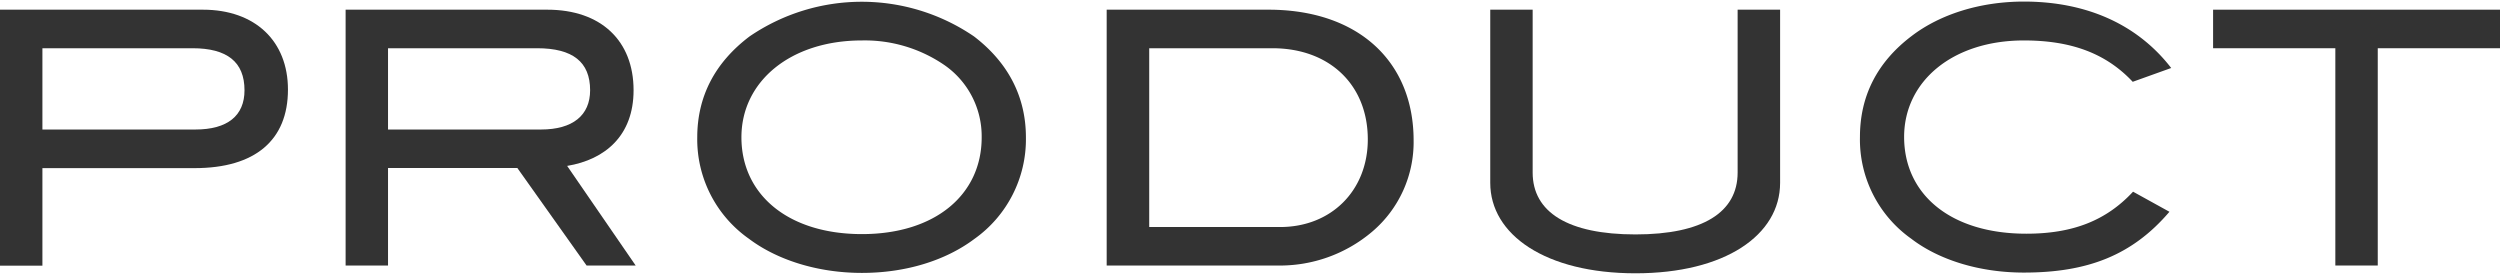 <svg xmlns="http://www.w3.org/2000/svg" viewBox="0 0 382 42"><defs><style>.cls-1{fill:none;}.cls-2{fill:#333;}</style></defs><title>img_ttl_pro</title><g id="レイヤー_2" data-name="レイヤー 2"><g id="logo"><rect class="cls-1" width="382" height="42"/><path class="cls-2" d="M44,13.69c0,7.72-5,12-14.26,12H6.48v14.9H0V1.48H31C39,1.48,44,6.29,44,13.69Zm-6.64.1c0-4.32-2.65-6.42-7.94-6.42H6.48V19.79H29.85C34.77,19.79,37.36,17.68,37.36,13.79Z"/><path class="cls-2" d="M89.63,40.57,79.05,25.67H59.29v14.9H52.81V1.48H83.63c8.21,0,13.18,4.75,13.18,12.31,0,6.91-4.32,10.59-10.15,11.56L97.13,40.57Zm.54-26.78c0-4.32-2.65-6.42-8.1-6.42H59.29V19.79H82.66C87.52,19.79,90.17,17.62,90.17,13.79Z"/><path class="cls-2" d="M148.87,36.52c-4.32,3.24-10.37,5.18-17.17,5.18s-13-2-17.28-5.23A18.57,18.57,0,0,1,106.54,21c0-6.26,2.7-11.44,8-15.44a30.41,30.41,0,0,1,34.28,0c5.24,4,7.94,9.24,7.94,15.44A18.66,18.66,0,0,1,148.87,36.52Zm-4.7-26.67A21.51,21.51,0,0,0,131.7,6.18c-10.91,0-18.41,6.26-18.41,14.79,0,8.8,7.18,14.8,18.41,14.8S150,29.72,150,21A13.24,13.24,0,0,0,144.17,9.85Z"/><path class="cls-2" d="M216,21.46a17.94,17.94,0,0,1-6.32,13.93,21.8,21.8,0,0,1-14.58,5.18h-26V1.48h24.72C207.51,1.48,216,9.37,216,21.46Zm-7-.16c0-8.32-5.83-13.93-14.58-13.93H175.6V34.69h20C203.41,34.69,209,29.12,209,21.3Z"/><path class="cls-2" d="M249.9,41.76c-13.71,0-22.19-5.88-22.19-13.82V1.48h6.48V26.37c0,6.05,5.4,9.45,15.71,9.45s15.61-3.4,15.61-9.45V1.48H272V27.94C272,35.93,263.56,41.76,249.9,41.76Z"/><path class="cls-2" d="M325.88,12.5c-4.11-4.38-9.45-6.32-16.63-6.32-10.91,0-18.3,6.26-18.3,14.74,0,8.8,7.12,14.79,18.67,14.79,7,0,12.15-1.94,16.31-6.42l5.56,3.07C325.82,39,319,41.65,309.25,41.65c-6.8,0-13-1.94-17.22-5.18a18.58,18.58,0,0,1-7.83-15.55c0-6.26,2.64-11.45,7.93-15.44C296.45,2.19,302.55.24,309.25.24c9.61,0,17.38,3.51,22.51,10.15Z"/><path class="cls-2" d="M363.32,7.37v33.2h-6.48V7.37H338.16V1.48H382V7.37Z"/></g></g></svg>